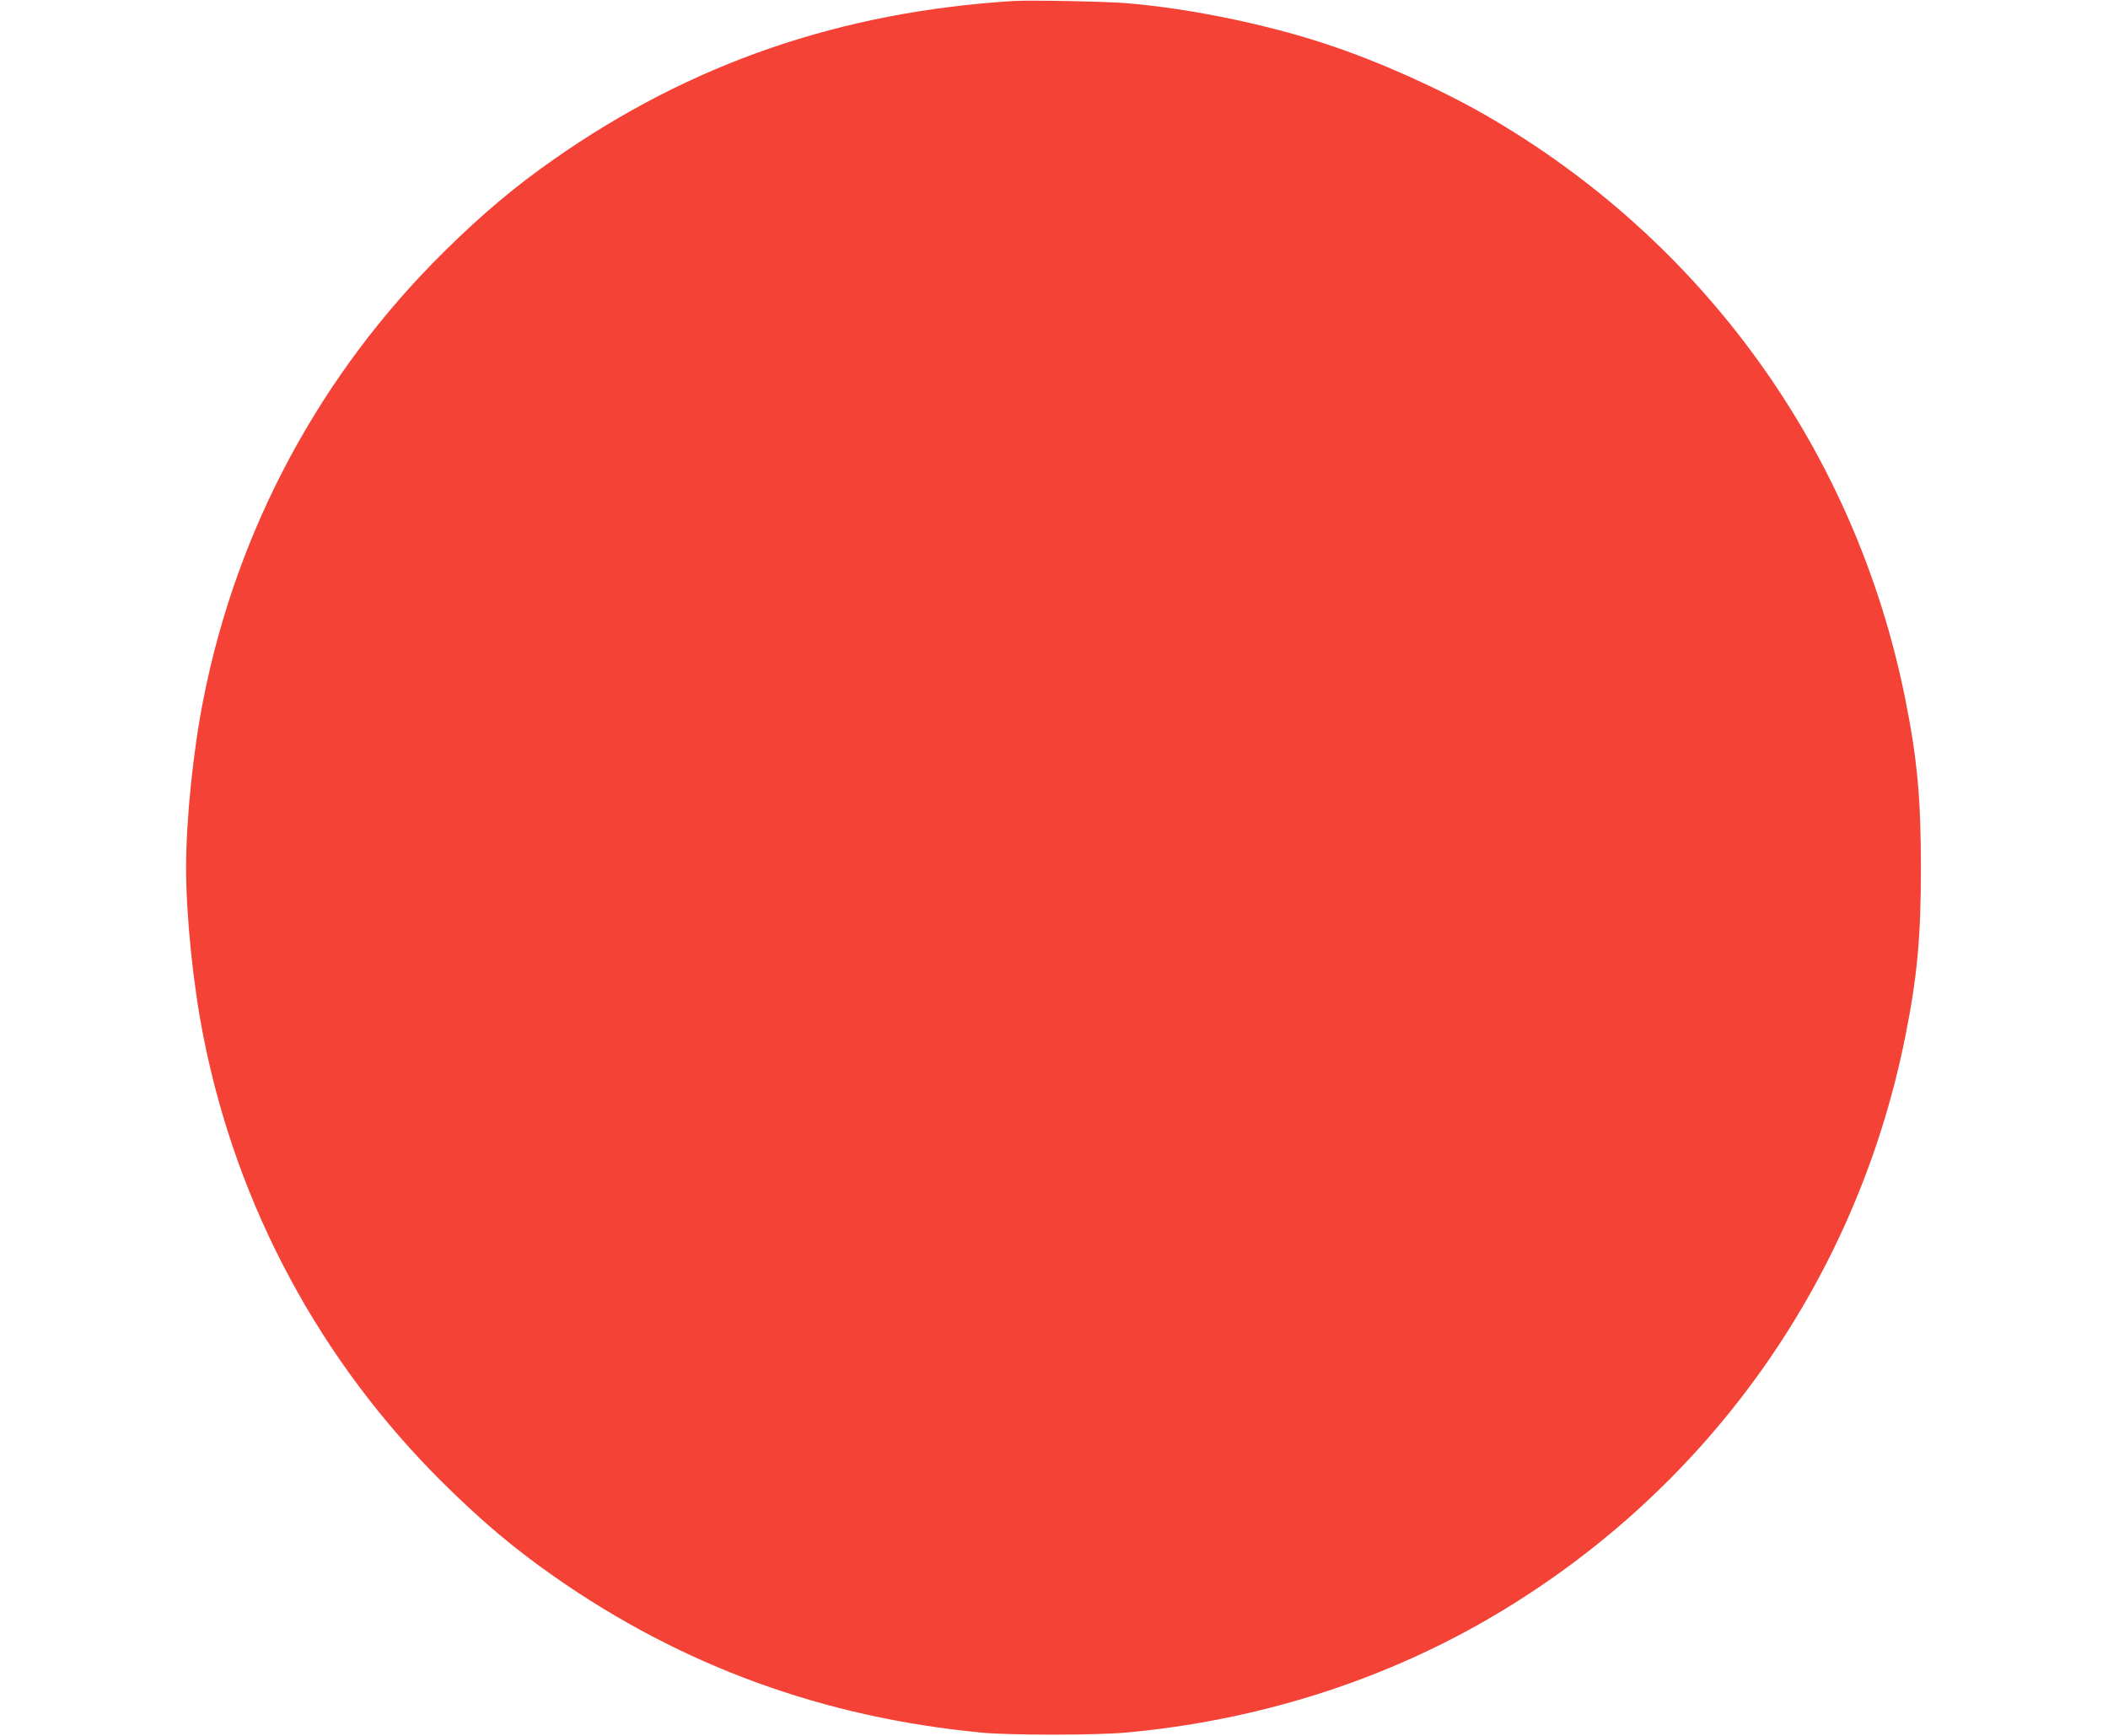 <?xml version="1.0" standalone="no"?>
<!DOCTYPE svg PUBLIC "-//W3C//DTD SVG 20010904//EN"
 "http://www.w3.org/TR/2001/REC-SVG-20010904/DTD/svg10.dtd">
<svg version="1.0" xmlns="http://www.w3.org/2000/svg"
 width="1280pt" height="1054pt" viewBox="0 0 1280 1054"
 preserveAspectRatio="xMidYMid meet">
<g transform="translate(0,1054) scale(0.1,-0.1)"
fill="#f44336" stroke="none">
<path d="M6155 10534 c-1049 -65 -1959 -378 -2791 -961 -239 -167 -434 -331
-667 -561 -750 -740 -1257 -1682 -1461 -2713 -63 -314 -106 -736 -106 -1029 0
-293 43 -715 106 -1029 204 -1031 711 -1973 1461 -2713 233 -230 428 -394 667
-561 777 -544 1634 -857 2601 -949 168 -16 701 -16 875 1 778 71 1523 303
2175 677 1330 764 2253 2046 2554 3549 73 364 95 605 95 1025 0 420 -22 661
-95 1025 -301 1503 -1224 2785 -2554 3549 -278 159 -646 324 -955 426 -364
121 -819 216 -1210 250 -121 11 -593 20 -695 14z"/>
</g>
</svg>
